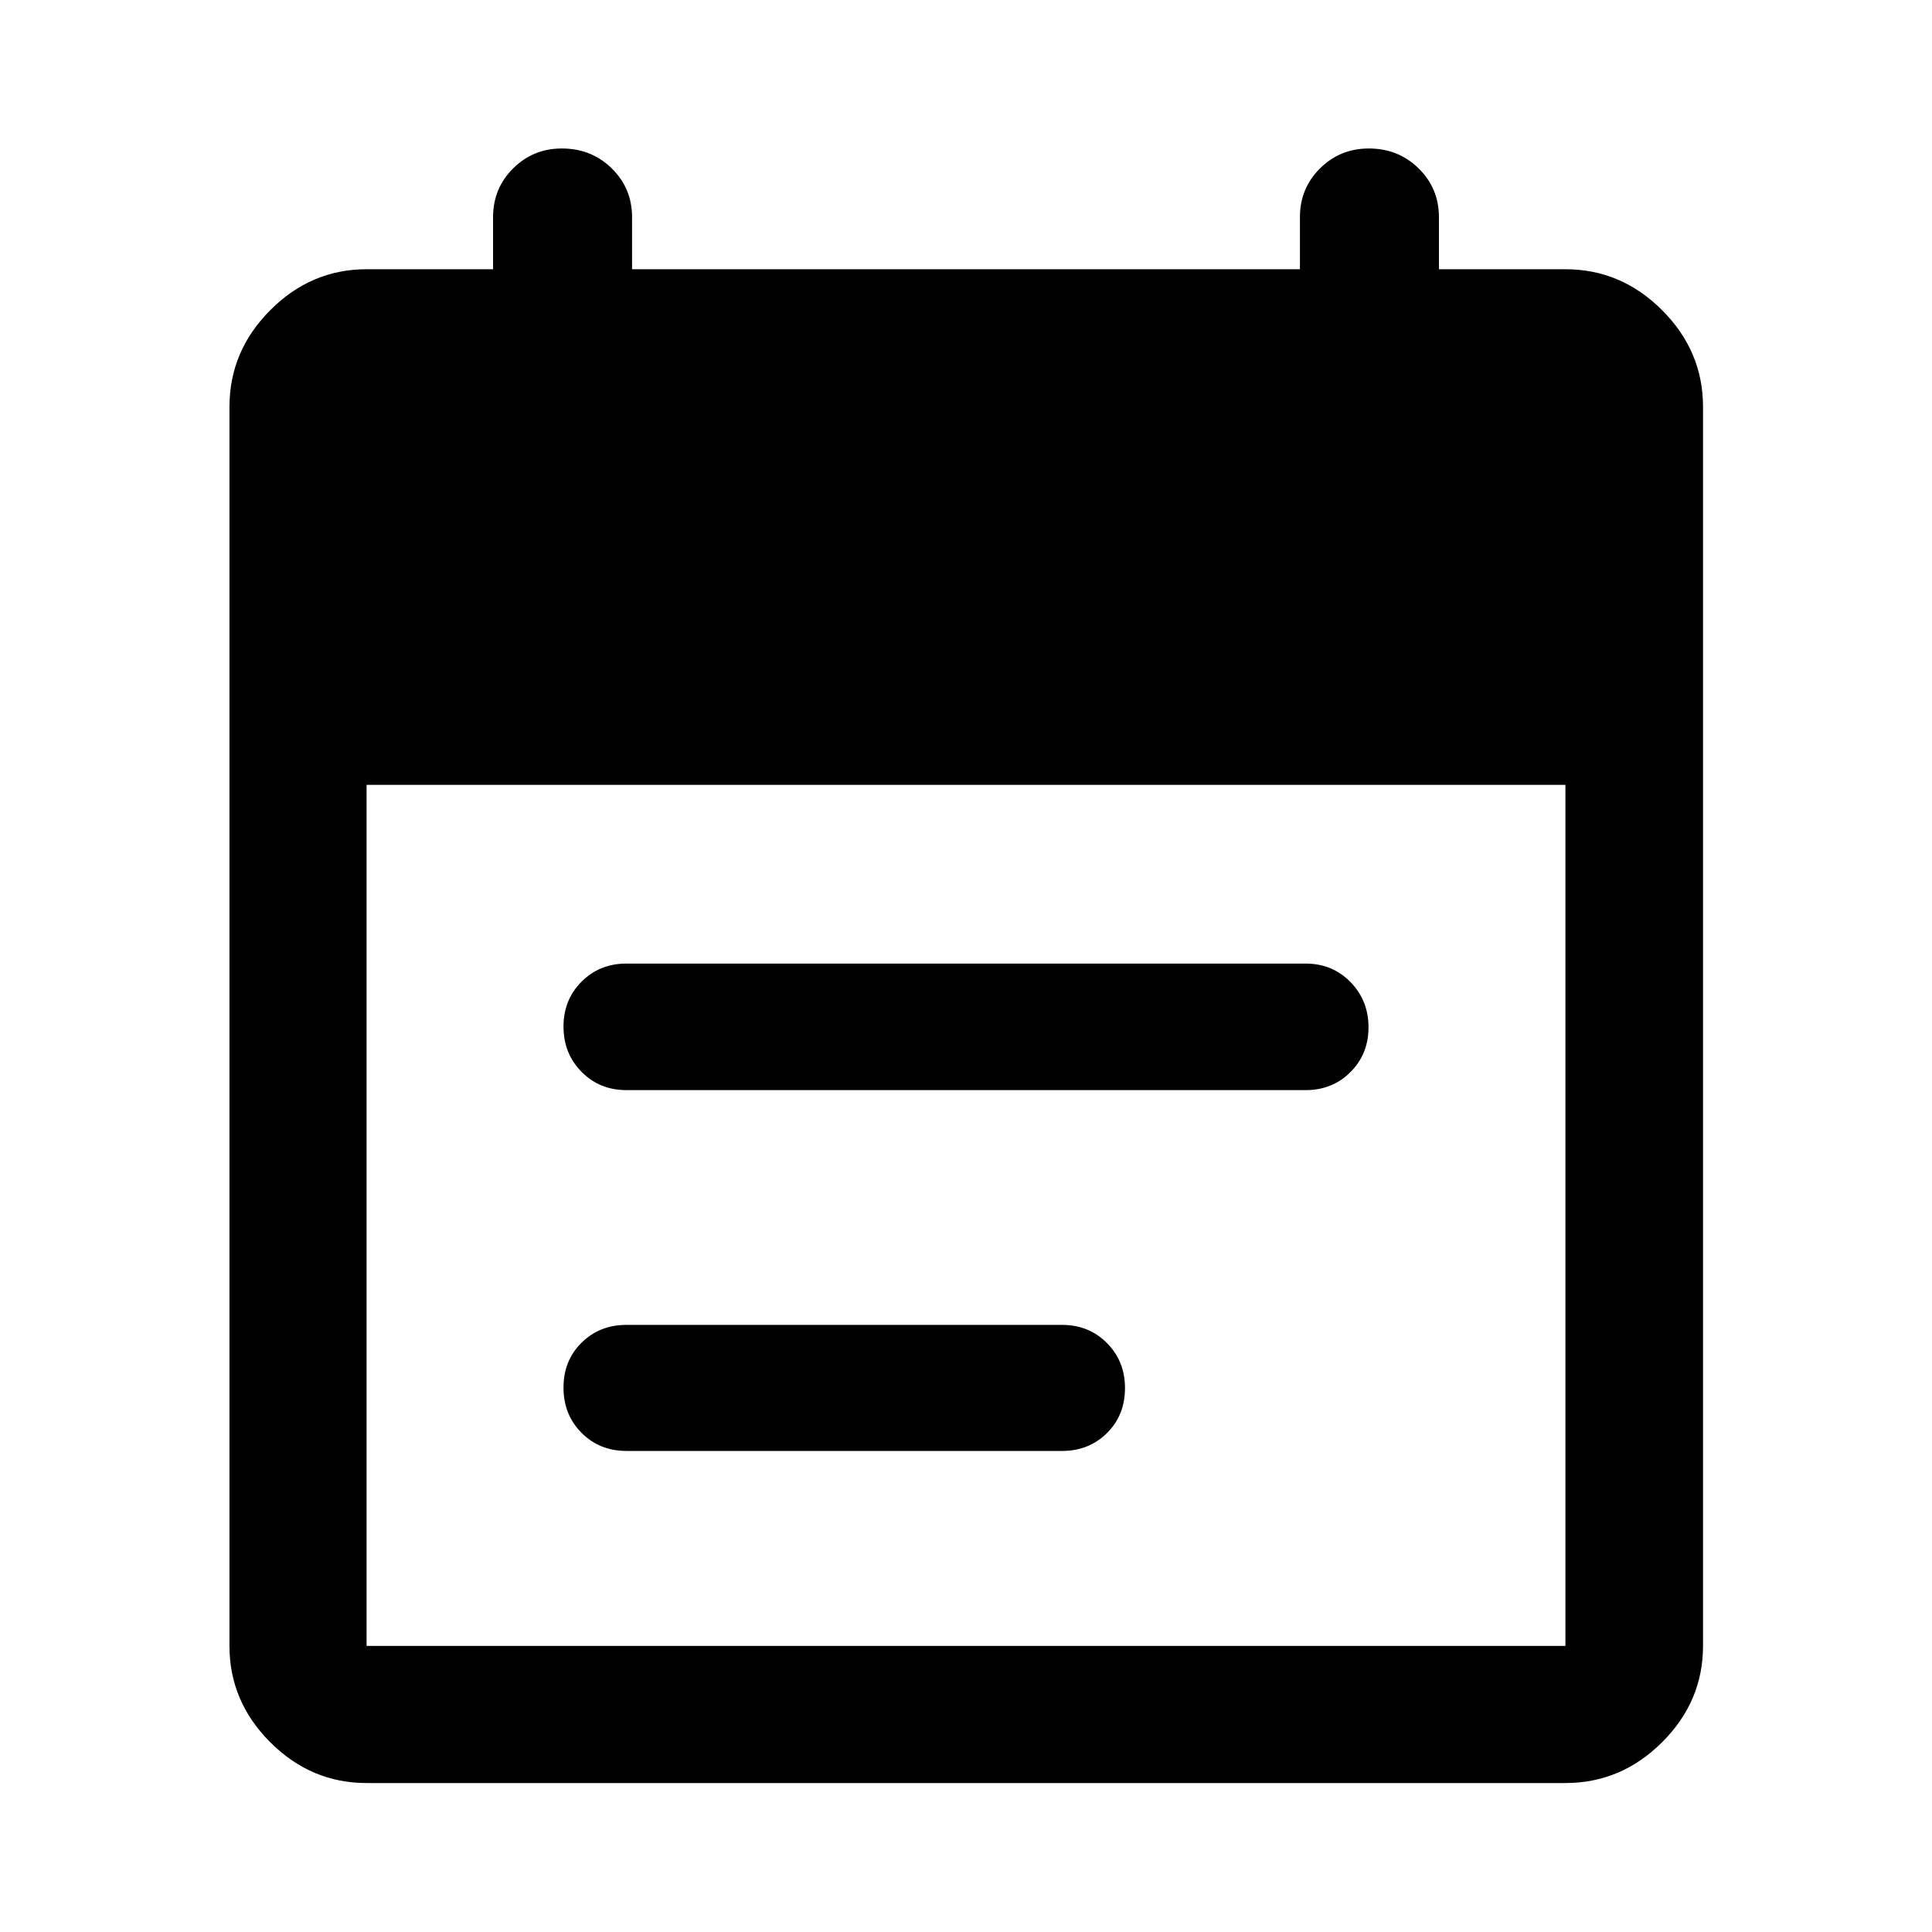 <svg xmlns="http://www.w3.org/2000/svg" width="48" height="48" viewBox="0 -960 960 960"><path d="M182.15-74.02q-27.6 0-47.86-20.27-20.27-20.26-20.27-47.86v-615.7q0-27.7 20.27-48.03 20.26-20.34 47.86-20.34H245v-25.85q0-14.35 9.96-24.25 9.97-9.9 24.24-9.9 14.69 0 24.78 9.9 10.09 9.9 10.09 24.25v25.85h331.86v-25.85q0-14.35 9.97-24.25 9.96-9.9 24.23-9.9 14.7 0 24.78 9.9 10.09 9.9 10.09 24.25v25.85h62.85q27.7 0 48.03 20.34 20.34 20.33 20.34 48.03v615.7q0 27.6-20.34 47.86-20.33 20.27-48.03 20.27h-595.7Zm0-68.13h595.7V-570h-595.7v427.85ZM311.2-418.33q-13.26 0-22.23-9.08t-8.97-22.5q0-13.32 8.97-22.3 8.97-8.99 22.23-8.99h337.6q13.26 0 22.23 9.16t8.97 22.48q0 13.33-8.97 22.28-8.97 8.95-22.23 8.95H311.2Zm0 179.29q-13.26 0-22.23-8.99t-8.97-22.5q0-13.42 8.97-22.28 8.97-8.86 22.23-8.86h216.6q13.26 0 22.23 9.02T559-270.3q0 13.54-8.97 22.4t-22.23 8.86H311.2Z"/></svg>